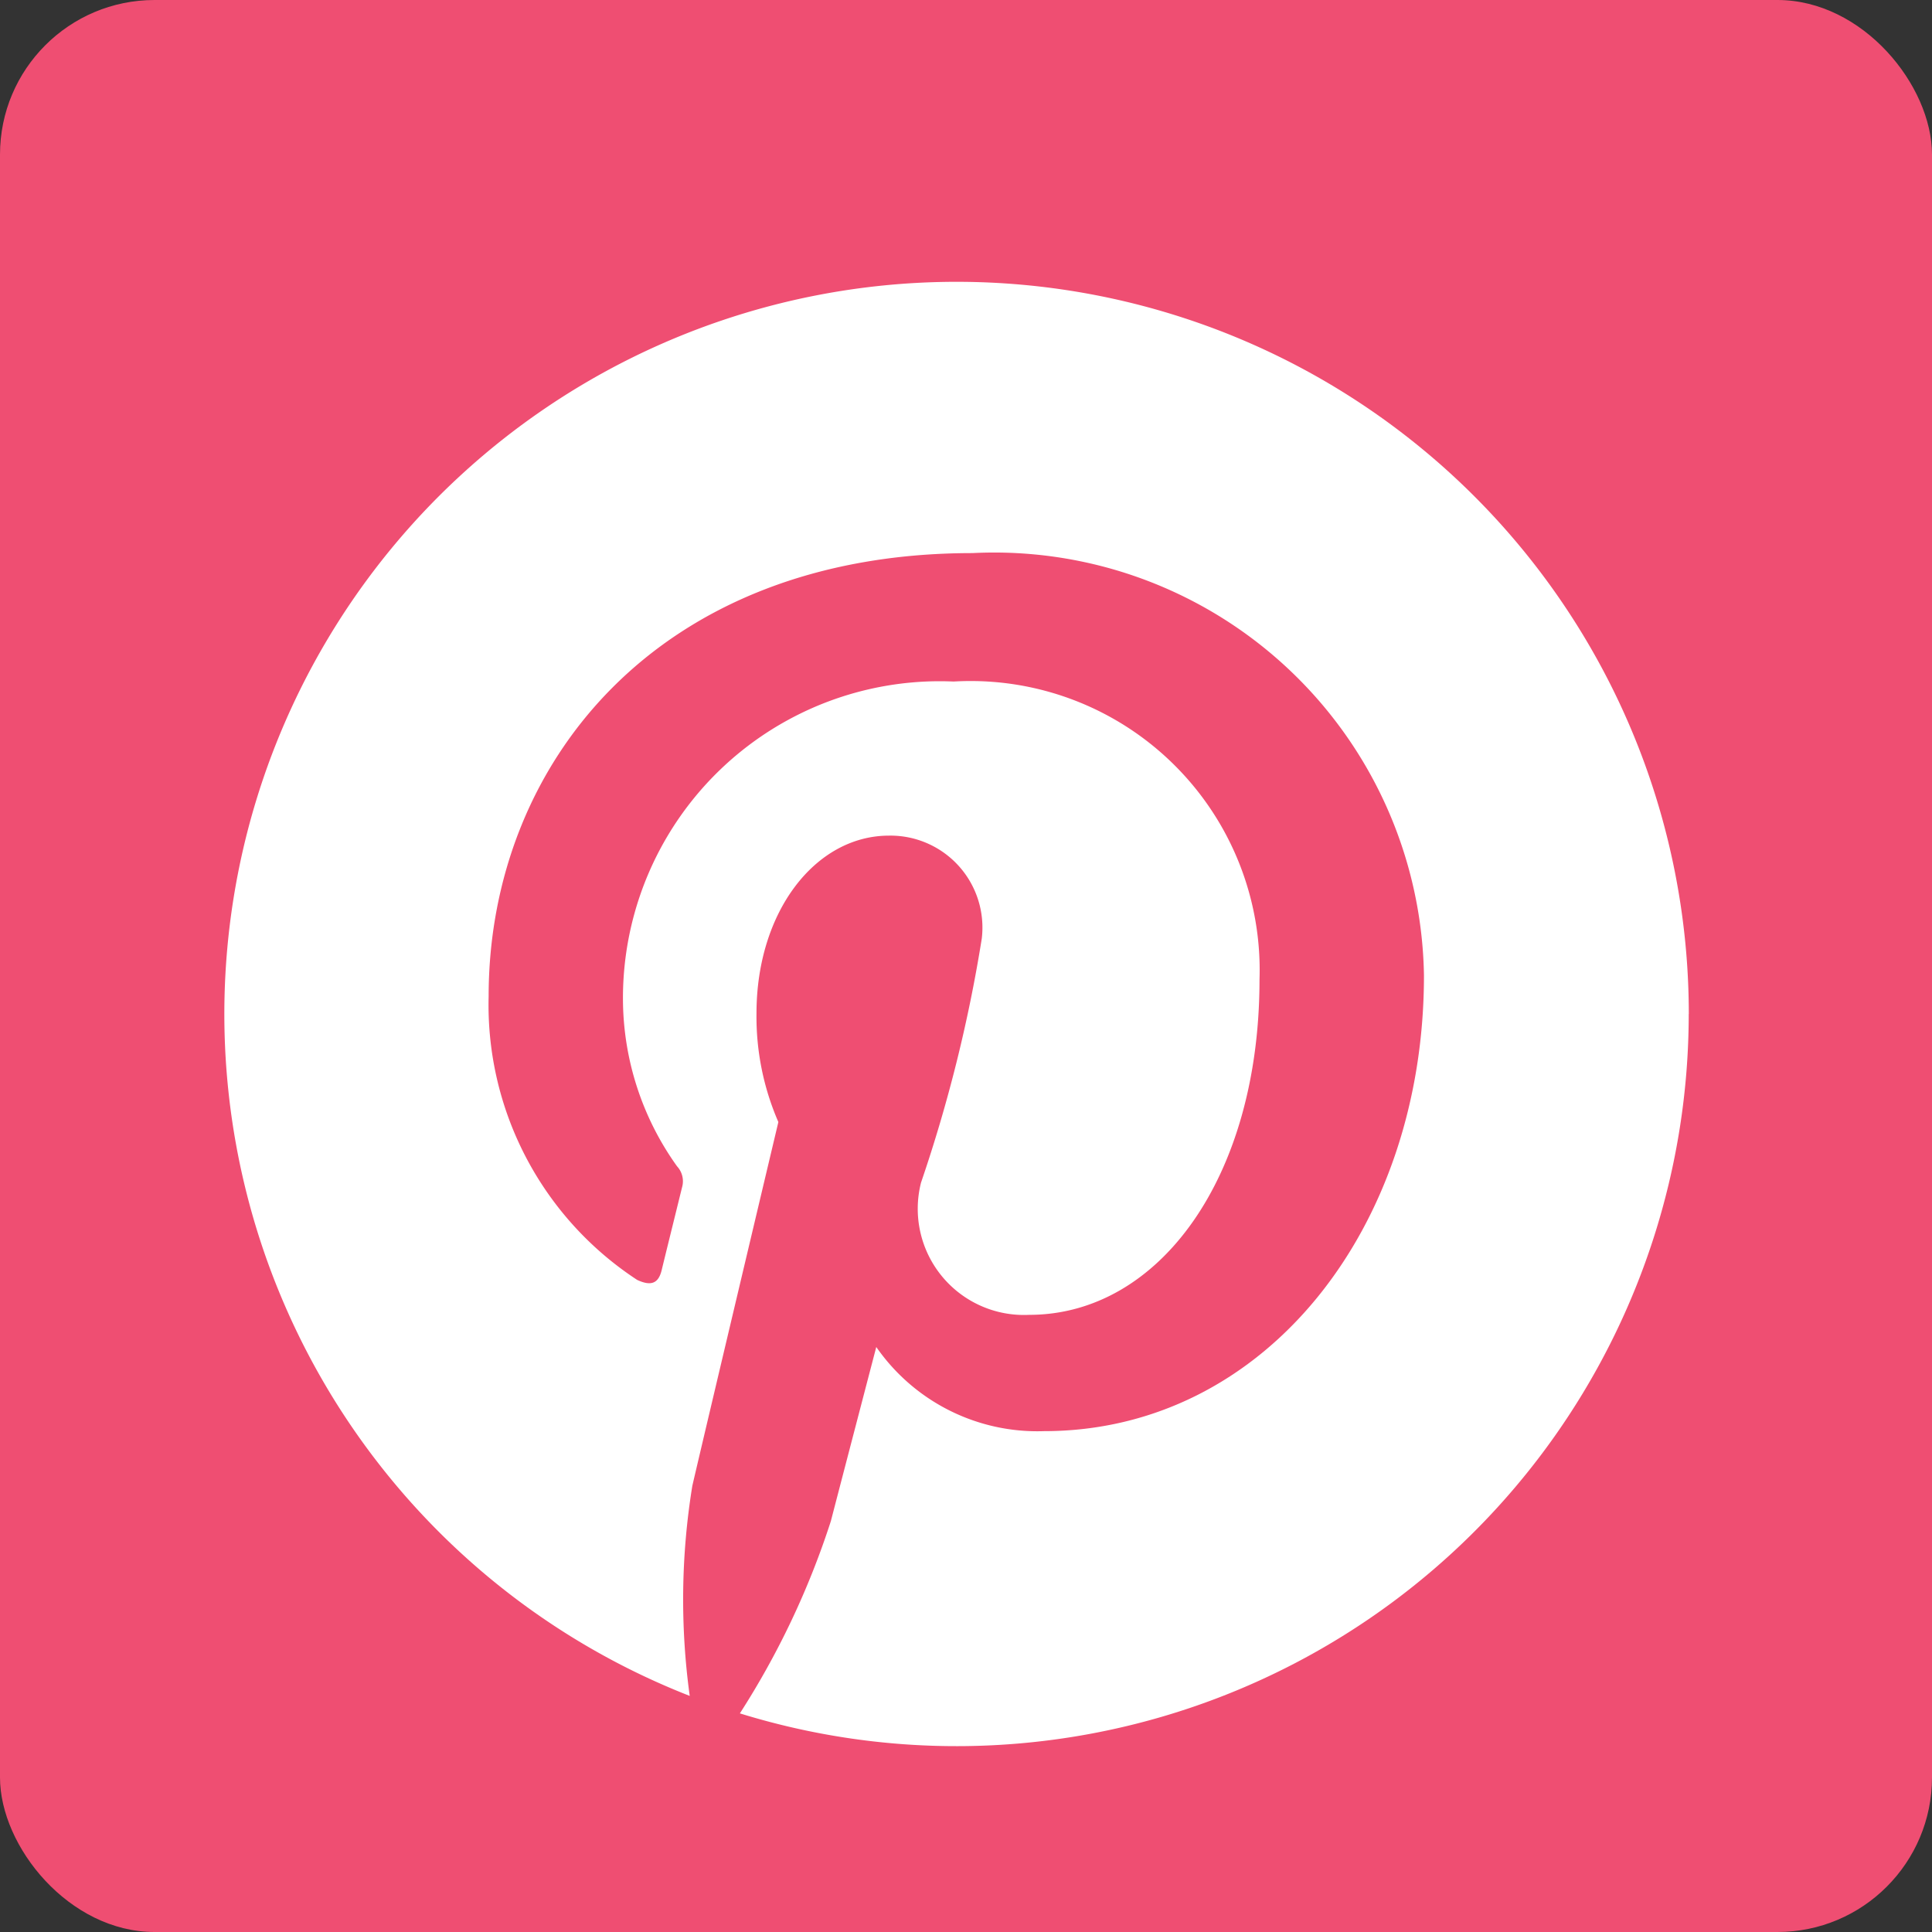<svg xmlns="http://www.w3.org/2000/svg" width="25" height="25" viewBox="0 0 25 25"><rect x="0" y="0" width="25" height="25" fill="#333333" stroke="none"/><g id="Group_4675" data-name="Group 4675" transform="translate(-1202 -9517)"><rect id="Rectangle_92" data-name="Rectangle 92" width="25" height="25" rx="2" transform="translate(1202 9517)" fill="#ef4e72"></rect><path id="Icon_awesome-pinterest" data-name="Icon awesome-pinterest" d="M18.948,10.037A9.475,9.475,0,0,1,6.67,19.087,10.65,10.65,0,0,0,7.847,16.6c.115-.443.588-2.254.588-2.254a2.537,2.537,0,0,0,2.17,1.089c2.858,0,4.917-2.628,4.917-5.895A5.561,5.561,0,0,0,9.68,4.073c-4.088,0-6.261,2.743-6.261,5.734a4.252,4.252,0,0,0,1.922,3.671c.18.084.275.046.317-.126.031-.13.191-.776.264-1.073a.284.284,0,0,0-.065-.271,3.731,3.731,0,0,1-.7-2.162A4.1,4.1,0,0,1,9.436,5.735,3.74,3.74,0,0,1,13.394,9.59c0,2.563-1.3,4.34-2.98,4.34a1.374,1.374,0,0,1-1.4-1.711A19.037,19.037,0,0,0,9.8,9.062,1.19,1.19,0,0,0,8.6,7.729c-.951,0-1.715.982-1.715,2.3a3.414,3.414,0,0,0,.283,1.406S6.227,15.4,6.055,16.141a9.171,9.171,0,0,0-.034,2.72,9.475,9.475,0,1,1,12.928-8.825Z" transform="translate(1204.904 9520.084)" fill="#fff"></path></g></svg>
